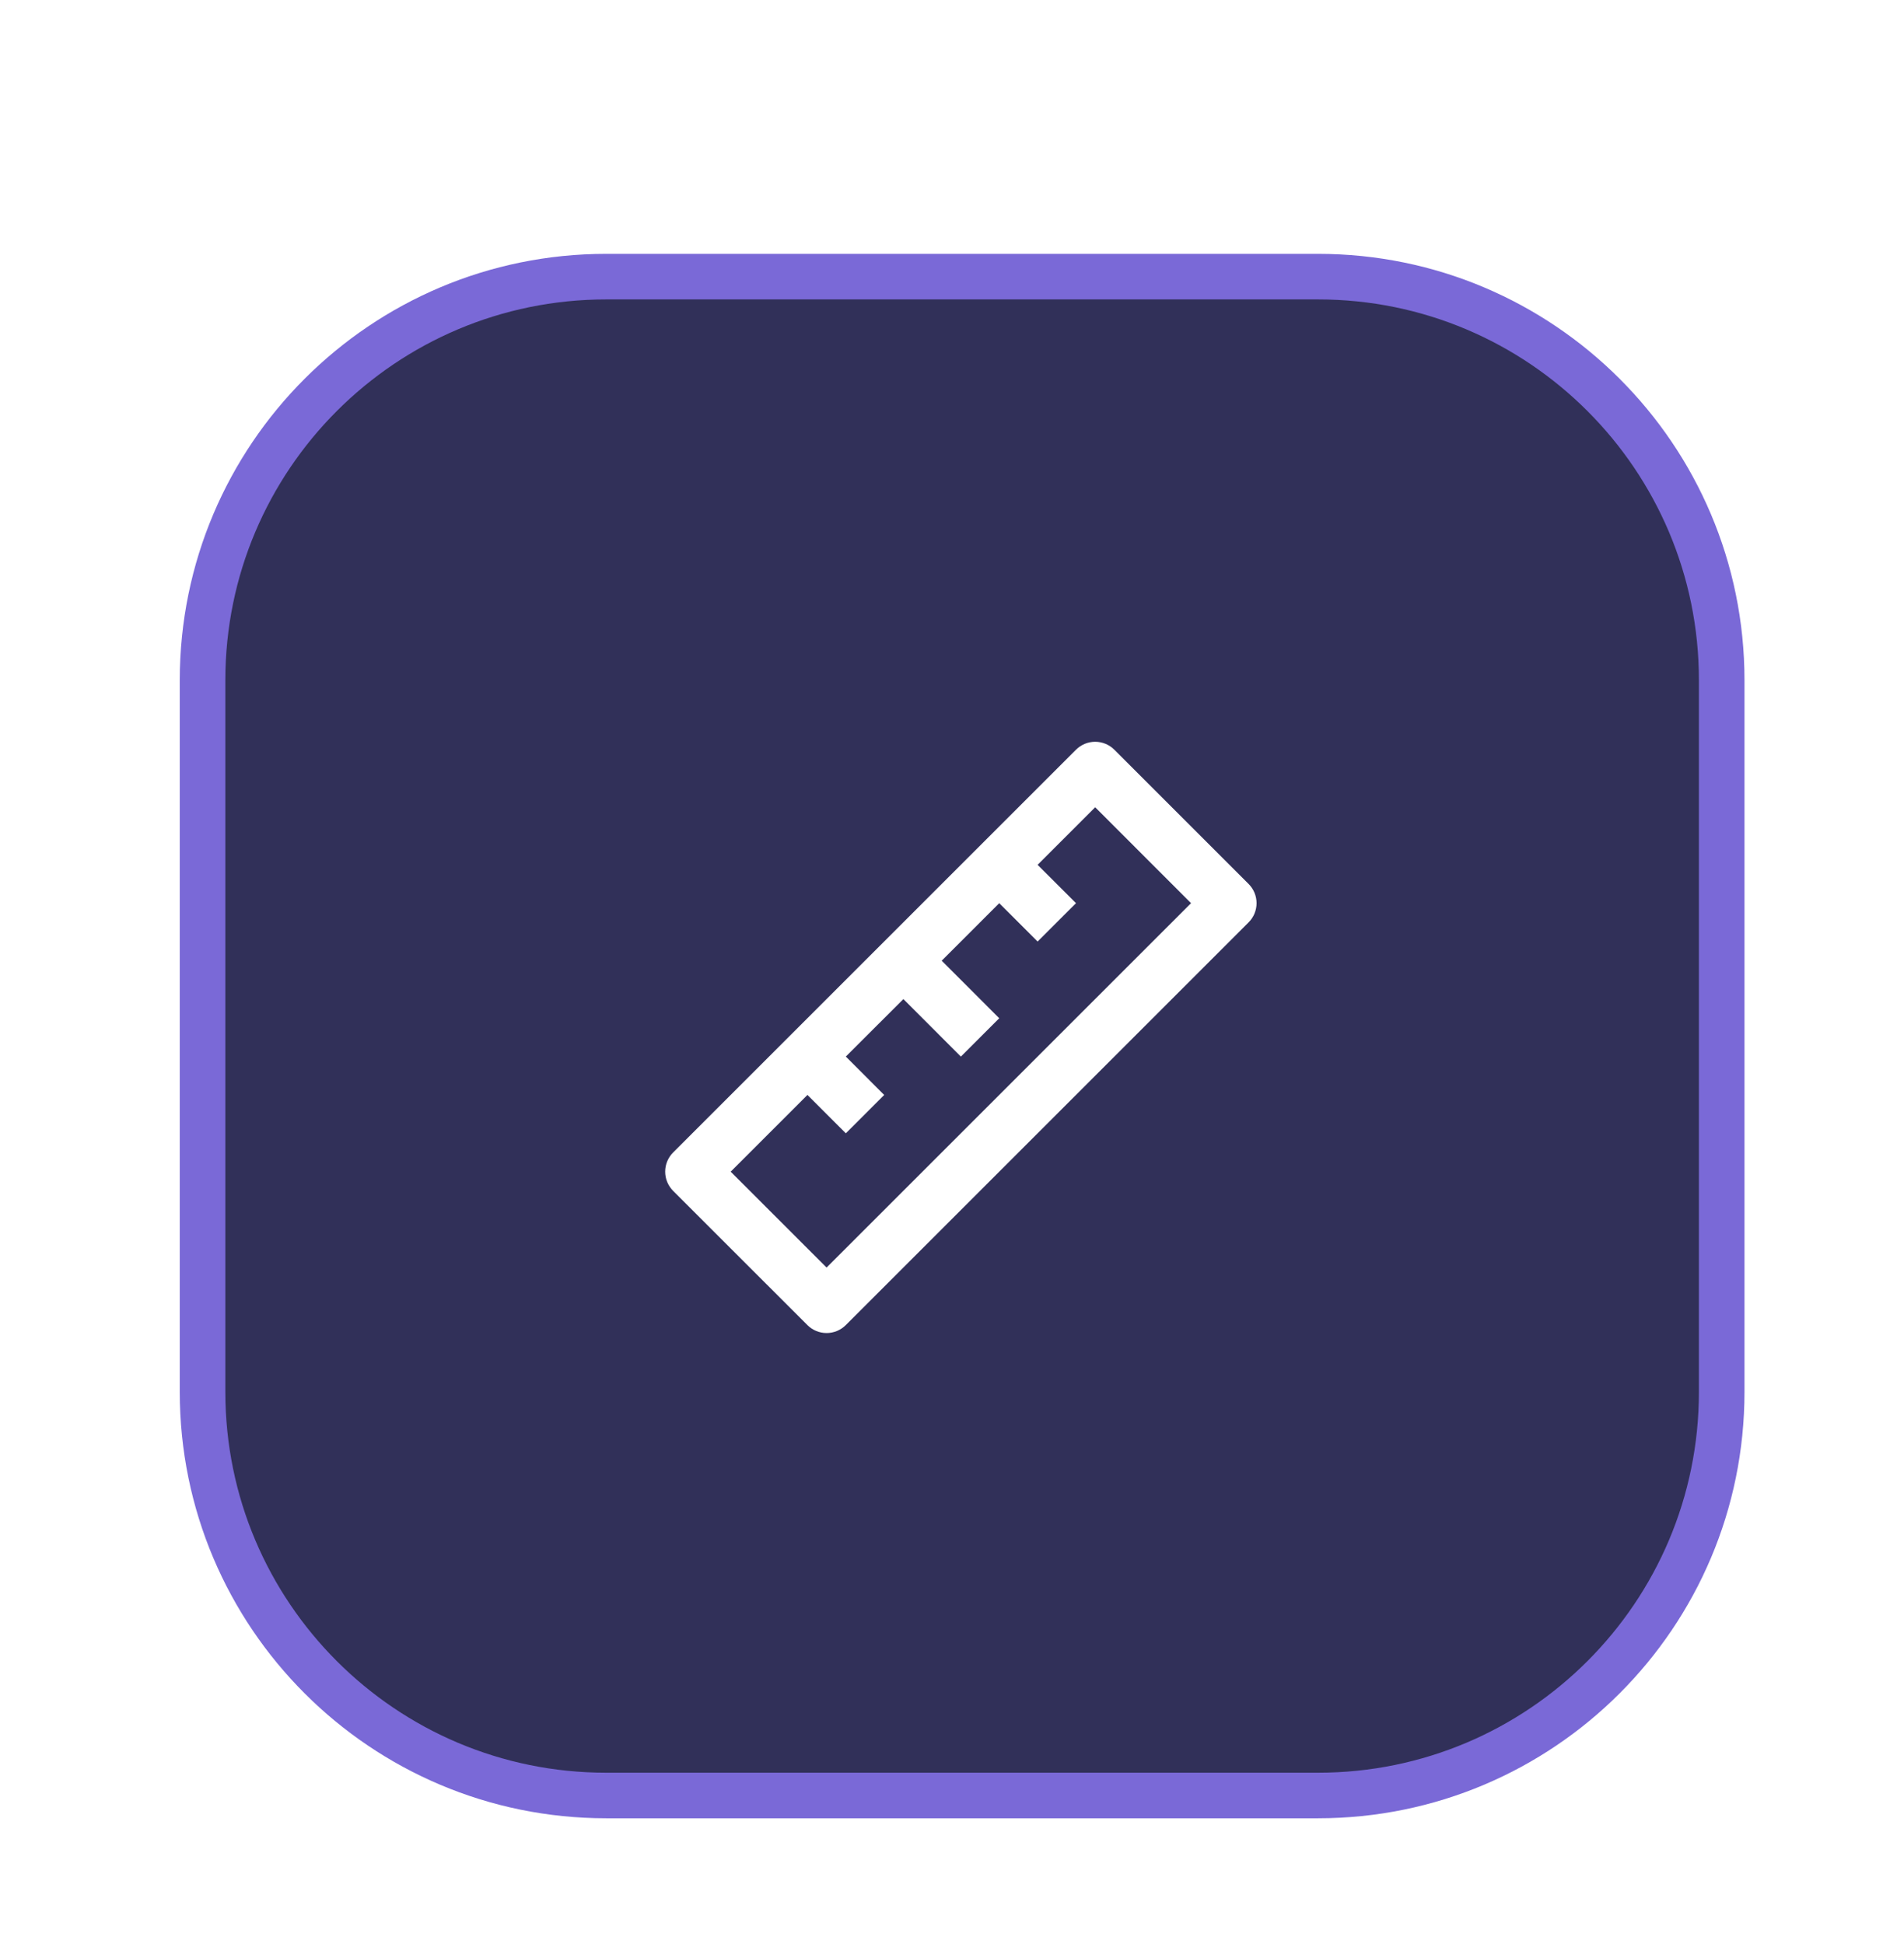 <svg xmlns="http://www.w3.org/2000/svg" width="47" height="48" viewBox="0 0 47 48" fill="none">
    <g filter="url(#filter0_dd_1_5425)">
        <path d="M5 12.964C5 7.461 9.461 3 14.964 3H32.536C38.039 3 42.5 7.461 42.5 12.964V30.536C42.5 36.039 38.039 40.5 32.536 40.5H14.964C9.461 40.5 5 36.039 5 30.536V12.964Z" fill="#313059"/>
        <path d="M5 12.964C5 7.461 9.461 3 14.964 3H32.536C38.039 3 42.5 7.461 42.5 12.964V30.536C42.5 36.039 38.039 40.5 32.536 40.5H14.964C9.461 40.5 5 36.039 5 30.536V12.964Z" stroke="#7A69D7" stroke-width="1.125"/>
        <path d="M19.931 23.204L18.037 25.098L20.404 27.465L29.401 18.469L27.034 16.101L25.613 17.522L26.561 18.469L25.613 19.416L24.666 18.469L23.246 19.889L24.666 21.31L23.719 22.257L22.3 20.837L20.879 22.256L21.826 23.204L20.879 24.151L19.932 23.204H19.931ZM27.507 14.68L30.822 17.995C30.948 18.121 31.018 18.291 31.018 18.469C31.018 18.646 30.948 18.817 30.822 18.942L20.878 28.886C20.752 29.012 20.582 29.082 20.404 29.082C20.227 29.082 20.057 29.012 19.931 28.886L16.616 25.572C16.554 25.509 16.505 25.436 16.471 25.354C16.437 25.273 16.42 25.186 16.42 25.098C16.42 25.01 16.437 24.923 16.471 24.841C16.505 24.76 16.554 24.686 16.616 24.624L26.561 14.68C26.686 14.555 26.856 14.484 27.034 14.484C27.212 14.484 27.382 14.555 27.507 14.68Z" fill="white"/>
    </g>
    <defs>
        <filter id="filter0_dd_1_5425" x="0.693" y="0.777" width="46.114" height="47.03" filterUnits="userSpaceOnUse" color-interpolation-filters="sRGB">
            <feFlood flood-opacity="0" result="BackgroundImageFix"/>
            <feColorMatrix in="SourceAlpha" type="matrix" values="0 0 0 0 0 0 0 0 0 0 0 0 0 0 0 0 0 0 127 0" result="hardAlpha"/>
            <feMorphology radius="0.83" operator="erode" in="SourceAlpha" result="effect1_dropShadow_1_5425"/>
            <feOffset dy="3"/>
            <feGaussianBlur stdDeviation="2.288"/>
            <feComposite in2="hardAlpha" operator="out"/>
            <feColorMatrix type="matrix" values="0 0 0 0 0 0 0 0 0 0 0 0 0 0 0 0 0 0 0.1 0"/>
            <feBlend mode="normal" in2="BackgroundImageFix" result="effect1_dropShadow_1_5425"/>
            <feColorMatrix in="SourceAlpha" type="matrix" values="0 0 0 0 0 0 0 0 0 0 0 0 0 0 0 0 0 0 127 0" result="hardAlpha"/>
            <feOffset dy="0.83"/>
            <feGaussianBlur stdDeviation="1.246"/>
            <feComposite in2="hardAlpha" operator="out"/>
            <feColorMatrix type="matrix" values="0 0 0 0 0 0 0 0 0 0 0 0 0 0 0 0 0 0 0.1 0"/>
            <feBlend mode="normal" in2="effect1_dropShadow_1_5425" result="effect2_dropShadow_1_5425"/>
            <feBlend mode="normal" in="SourceGraphic" in2="effect2_dropShadow_1_5425" result="shape"/>
        </filter>
    </defs>
</svg>
